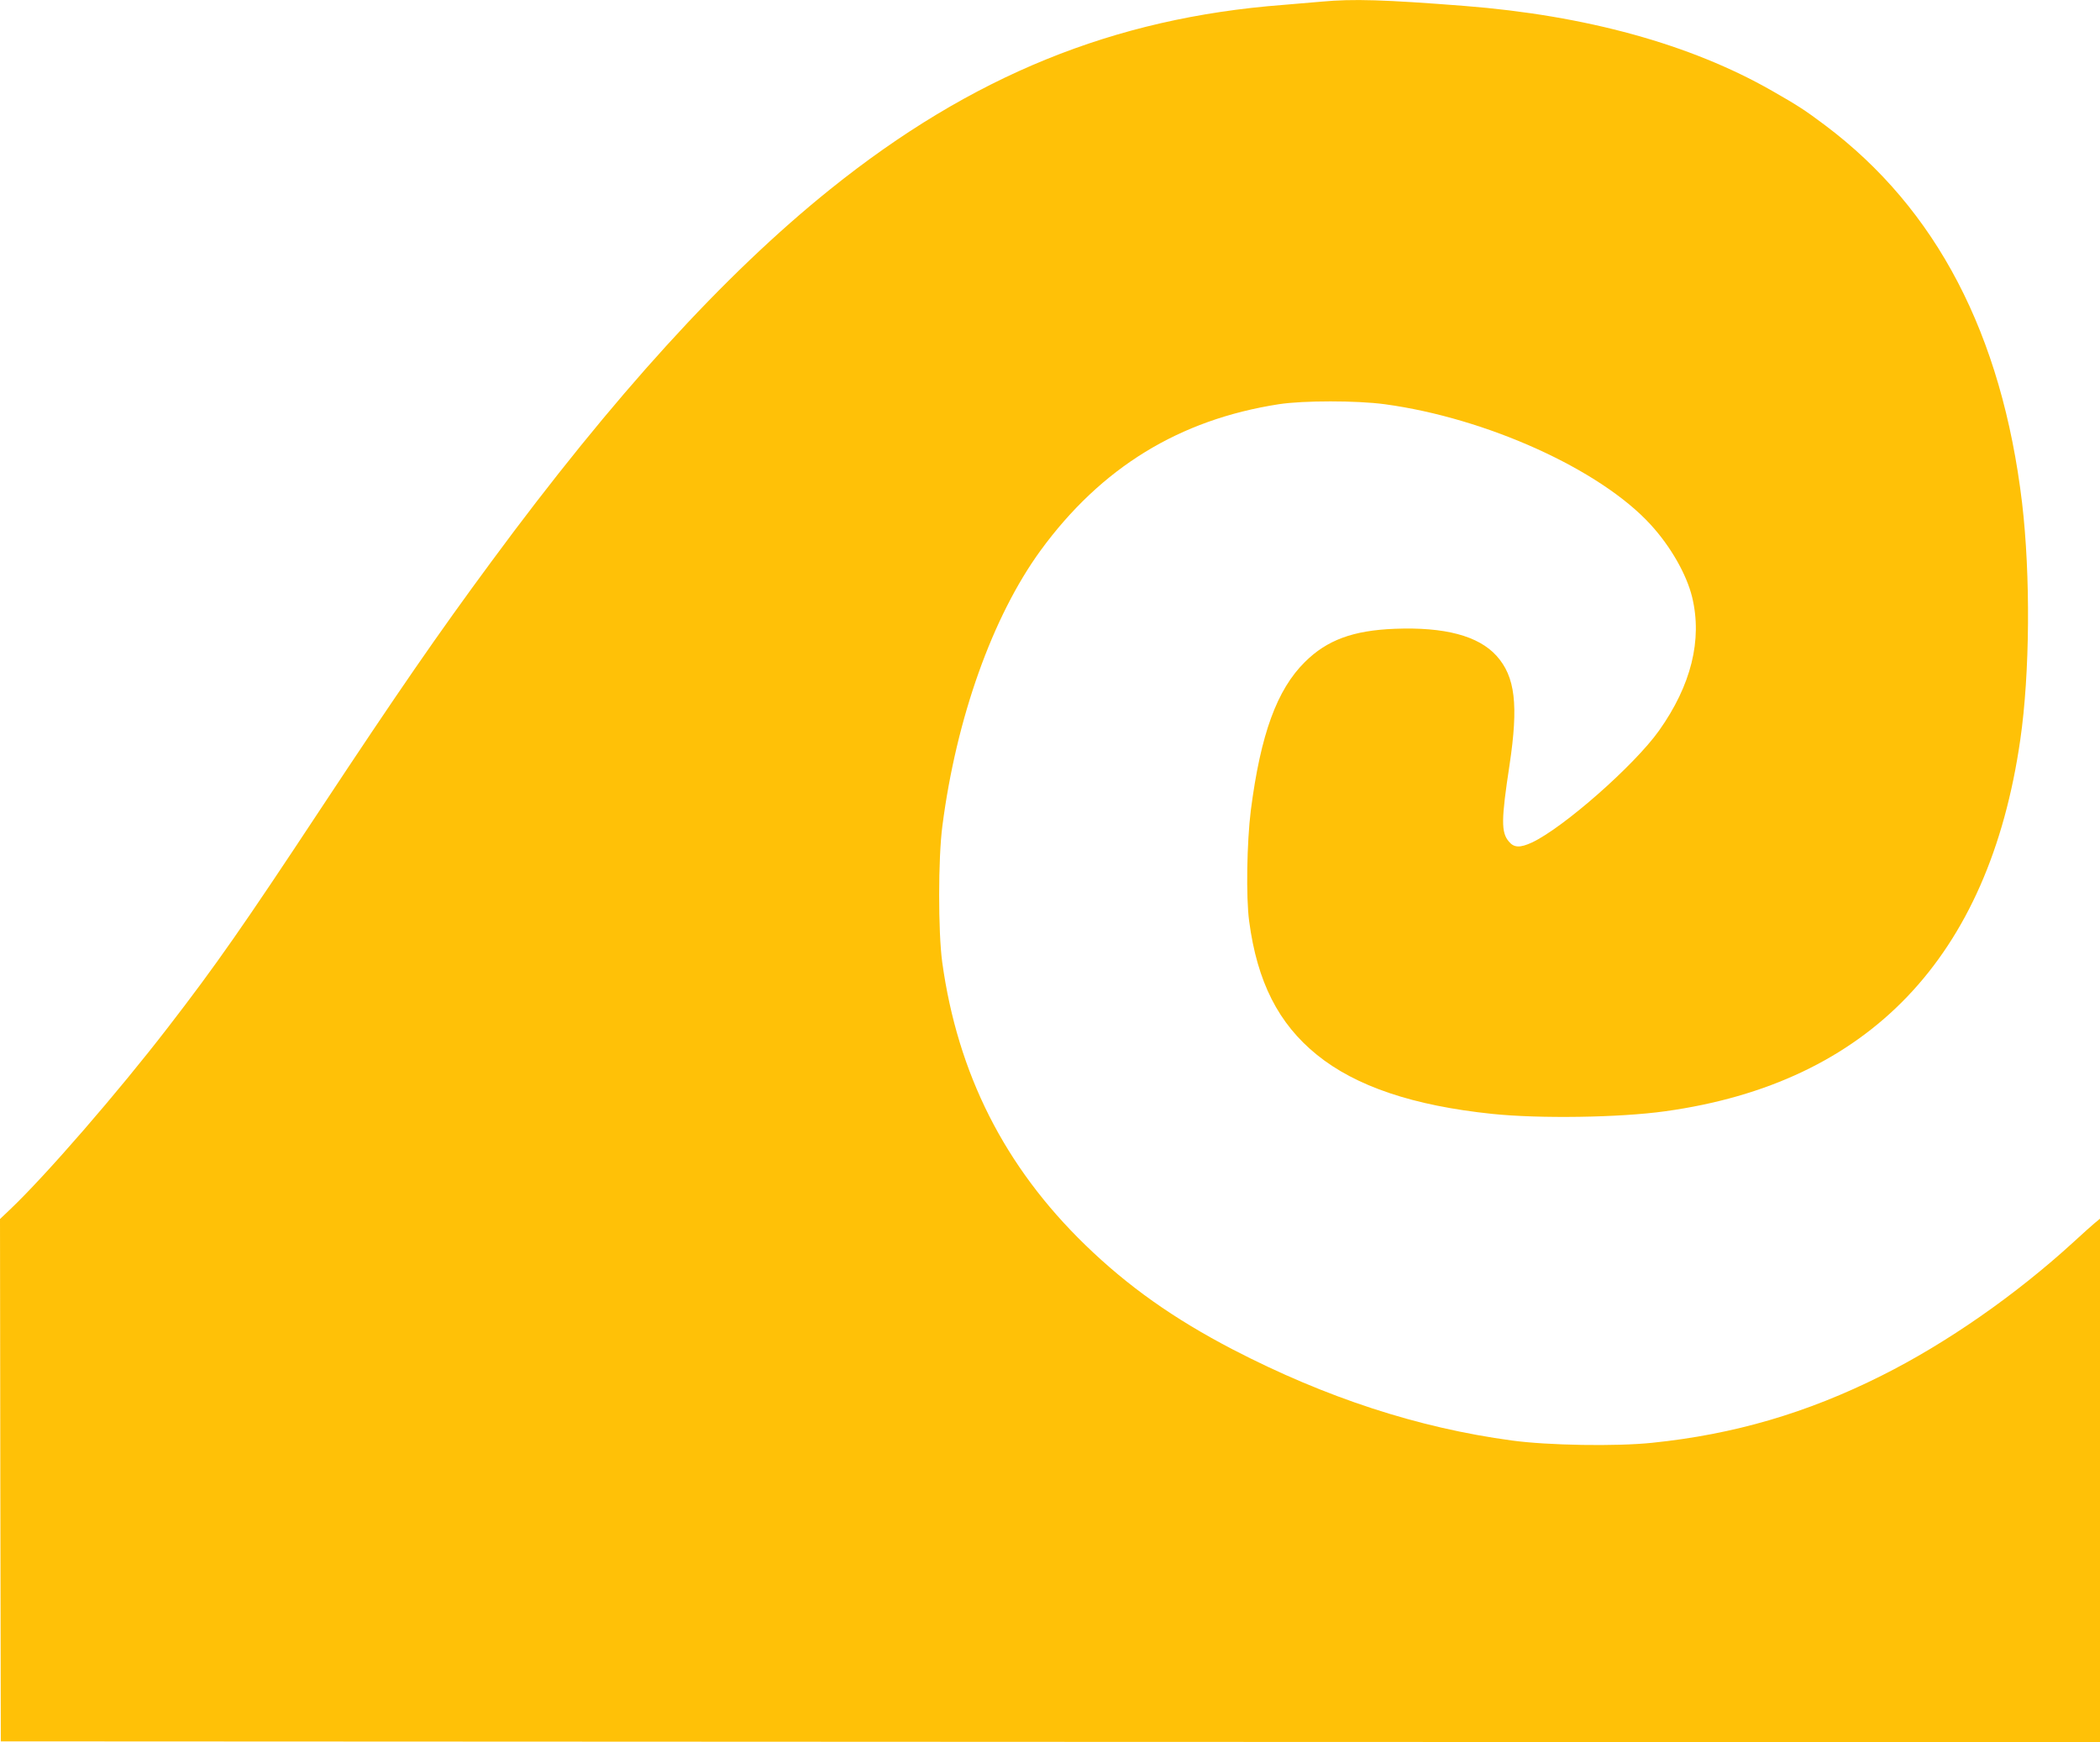 <?xml version="1.0" standalone="no"?>
<!DOCTYPE svg PUBLIC "-//W3C//DTD SVG 20010904//EN"
 "http://www.w3.org/TR/2001/REC-SVG-20010904/DTD/svg10.dtd">
<svg version="1.0" xmlns="http://www.w3.org/2000/svg"
 width="1280pt" height="1062pt" viewBox="0 0 1280 1062"
 preserveAspectRatio="xMidYMid meet">
<g transform="translate(0,1062) scale(0.1,-0.1)"
fill="#ffc107" stroke="none">
<path d="M8055 10610 c-44 -4 -150 -13 -235 -20 -1031 -79 -1899 -432 -2760
-1124 -646 -519 -1322 -1261 -2066 -2271 -325 -440 -573 -800 -1039 -1505
-470 -712 -641 -957 -929 -1330 -308 -400 -748 -907 -965 -1113 l-61 -58 2
-1592 3 -1592 6398 -3 6397 -2 0 1596 0 1595 -34 -28 c-18 -15 -76 -67 -127
-114 -352 -322 -773 -616 -1171 -815 -455 -228 -900 -358 -1398 -409 -220 -23
-635 -16 -855 14 -571 77 -1134 261 -1701 555 -361 188 -639 385 -898 636
-493 478 -779 1045 -873 1725 -25 185 -25 634 1 830 85 658 306 1278 599 1680
369 505 845 797 1452 891 149 23 474 23 645 0 620 -84 1313 -397 1621 -734
122 -133 219 -303 253 -442 63 -261 -6 -538 -202 -814 -151 -212 -583 -592
-775 -682 -72 -33 -109 -32 -140 6 -48 56 -47 133 4 467 55 366 35 538 -79
665 -110 122 -316 177 -621 165 -253 -10 -412 -68 -547 -202 -171 -169 -270
-440 -330 -905 -24 -193 -30 -529 -10 -676 49 -369 178 -624 413 -814 237
-192 587 -310 1068 -360 287 -30 777 -23 1055 16 1241 172 1973 938 2164 2264
59 406 63 1003 11 1445 -123 1027 -521 1791 -1200 2301 -121 91 -167 121 -325
211 -495 283 -1133 459 -1875 517 -488 38 -678 44 -870 26z"/>
</g>
</svg>

